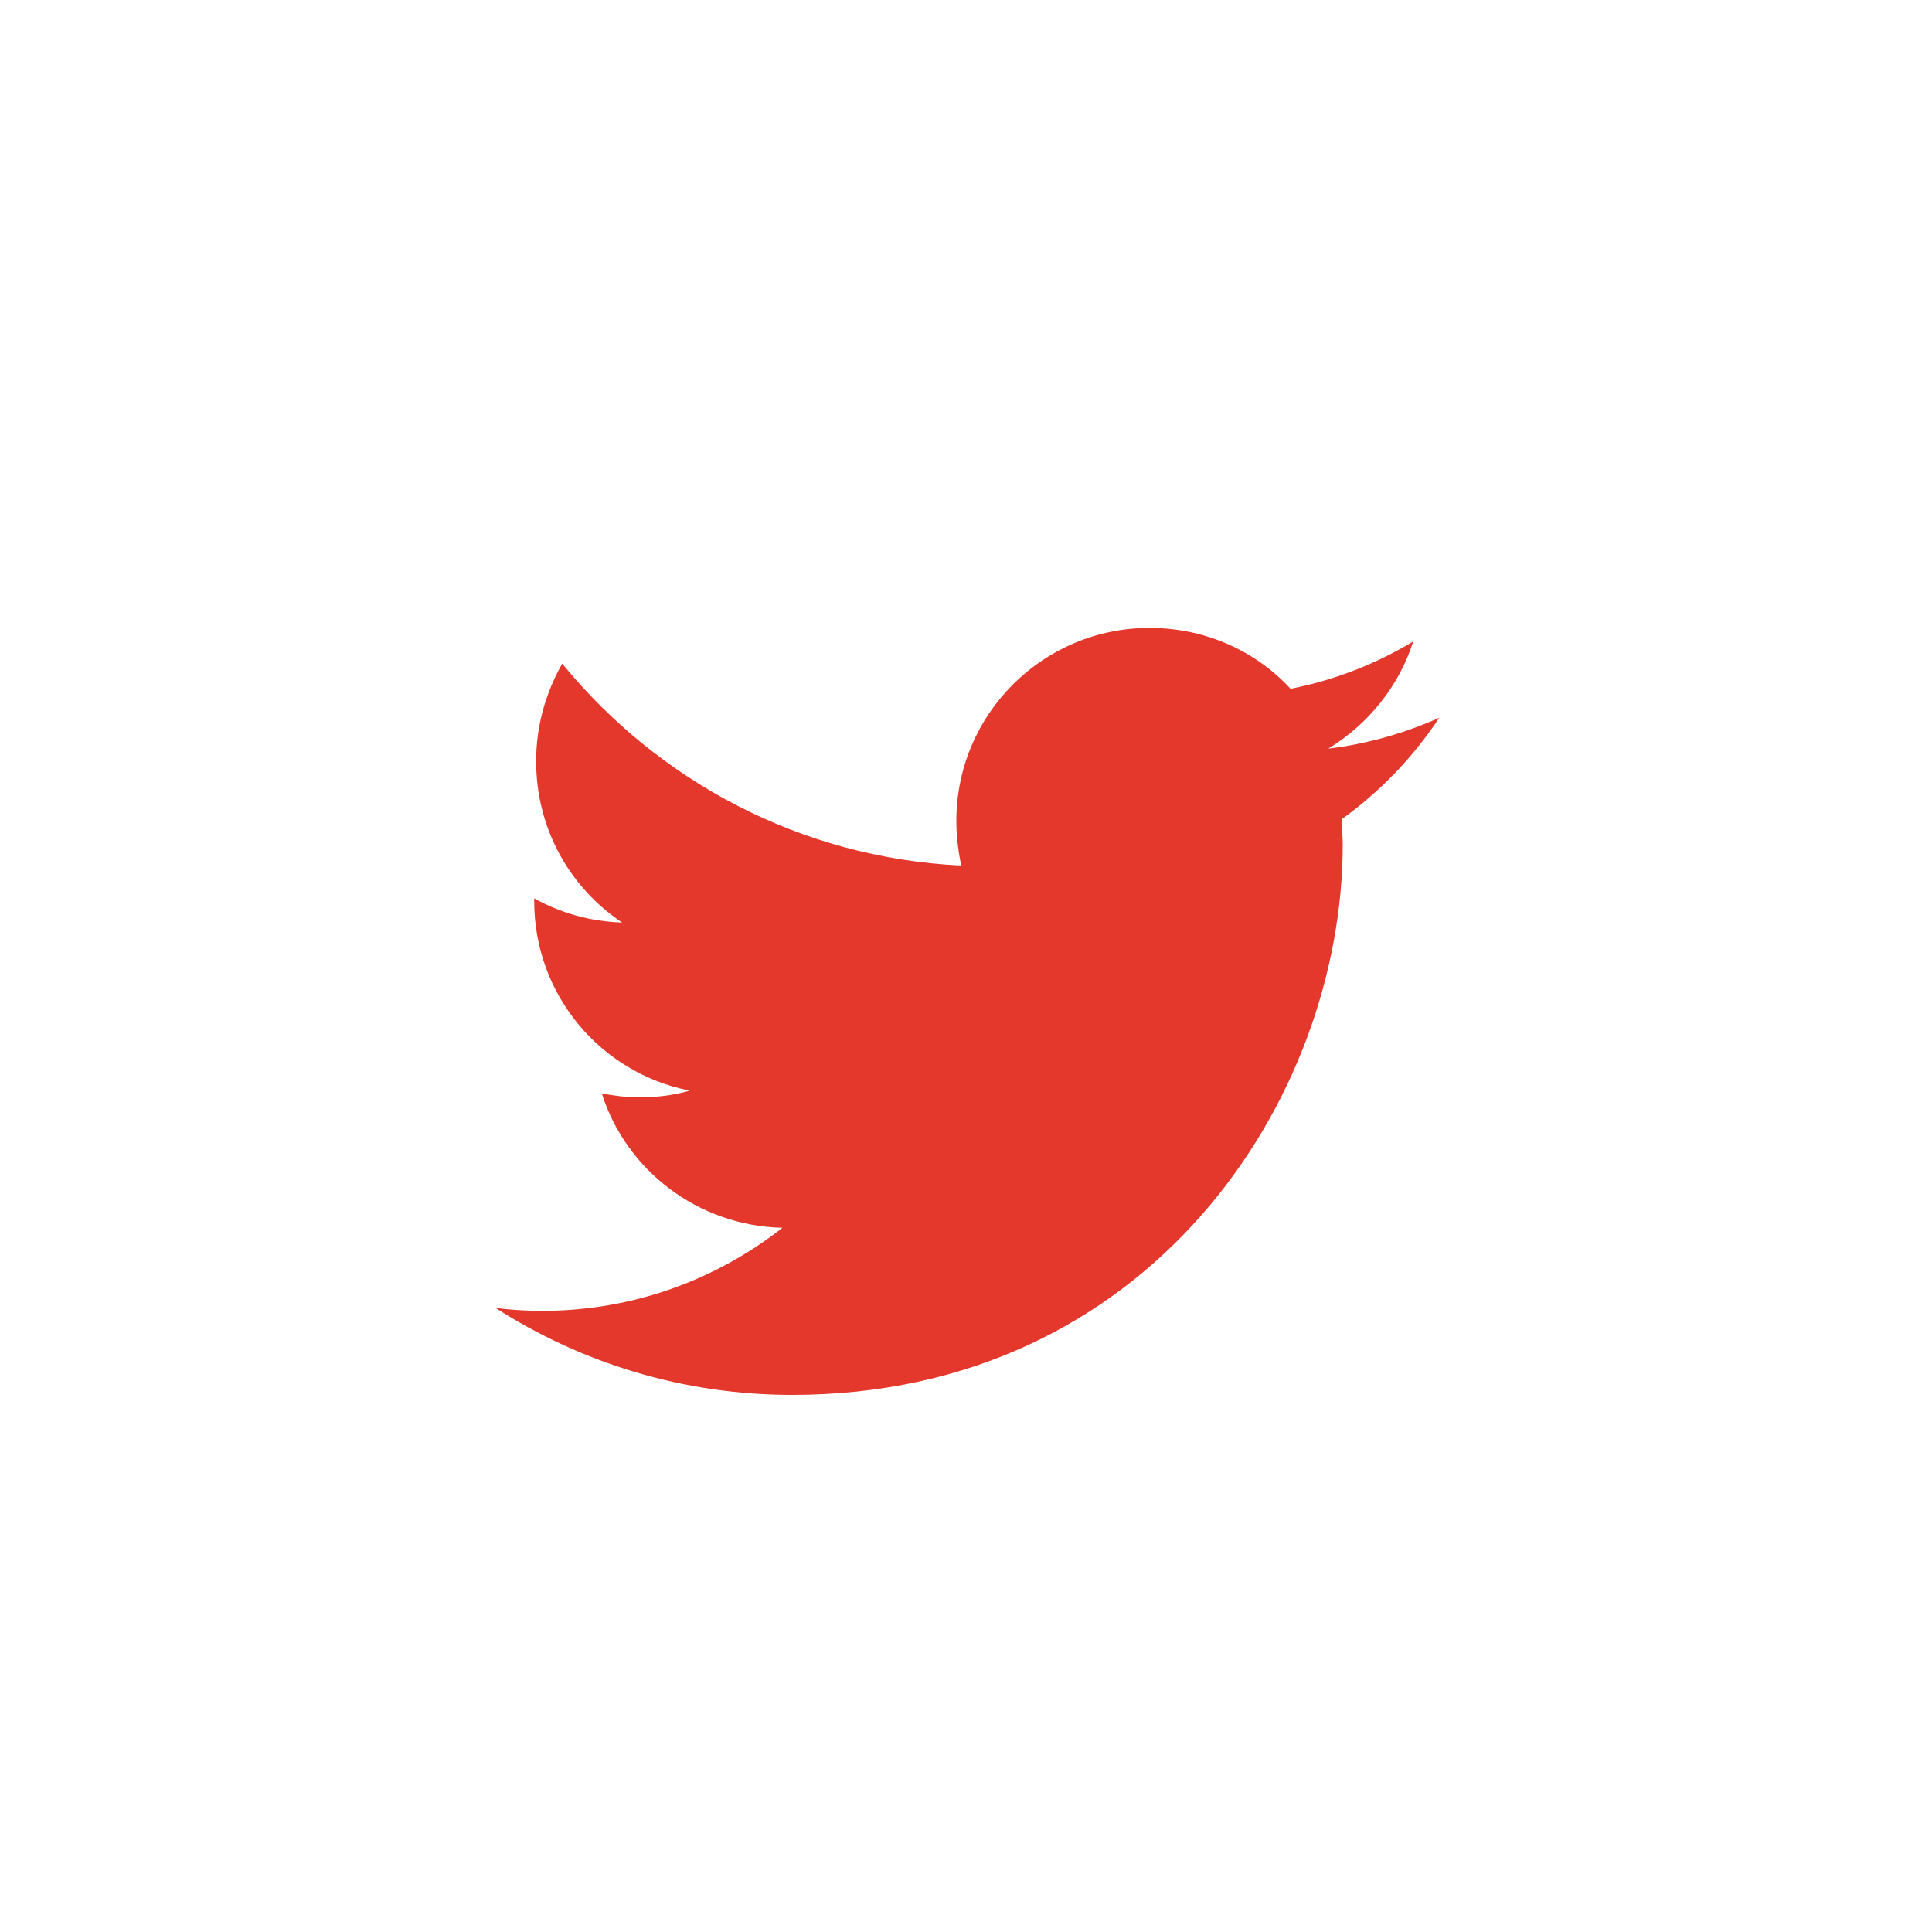 <?xml version="1.0" encoding="utf-8"?>
<!-- Generator: Adobe Illustrator 19.2.1, SVG Export Plug-In . SVG Version: 6.00 Build 0)  -->
<svg version="1.1" id="Layer_1" xmlns="http://www.w3.org/2000/svg" xmlns:xlink="http://www.w3.org/1999/xlink" x="0px" y="0px"
	 viewBox="0 0 200 200" style="enable-background:new 0 0 200 200;" xml:space="preserve">
<style type="text/css">
	.st0{fill:#E4382D;}
</style>
<path class="st0" d="M138.9,84.8c0,0.9,0.1,1.7,0.1,2.6c0,26.5-20.1,57-57,57c-11.3,0-21.8-3.3-30.7-9c1.6,0.2,3.2,0.3,4.8,0.3
	c9.4,0,18-3.2,24.9-8.6c-8.8-0.2-16.2-6-18.7-13.9c1.2,0.2,2.5,0.4,3.8,0.4c1.8,0,3.6-0.2,5.3-0.7c-9.2-1.8-16.1-9.9-16.1-19.6V93
	c2.7,1.5,5.8,2.4,9.1,2.5c-5.4-3.6-8.9-9.7-8.9-16.7c0-3.7,1-7.1,2.7-10.1c9.9,12.1,24.6,20.1,41.3,20.9c-0.3-1.5-0.5-3-0.5-4.6
	c0-11.1,9-20,20-20c5.8,0,11,2.4,14.6,6.3c4.6-0.9,8.9-2.6,12.7-4.9c-1.5,4.7-4.7,8.6-8.8,11.1c4.1-0.5,7.9-1.6,11.5-3.2
	C146.2,78.5,142.8,82,138.9,84.8z"/>
</svg>
